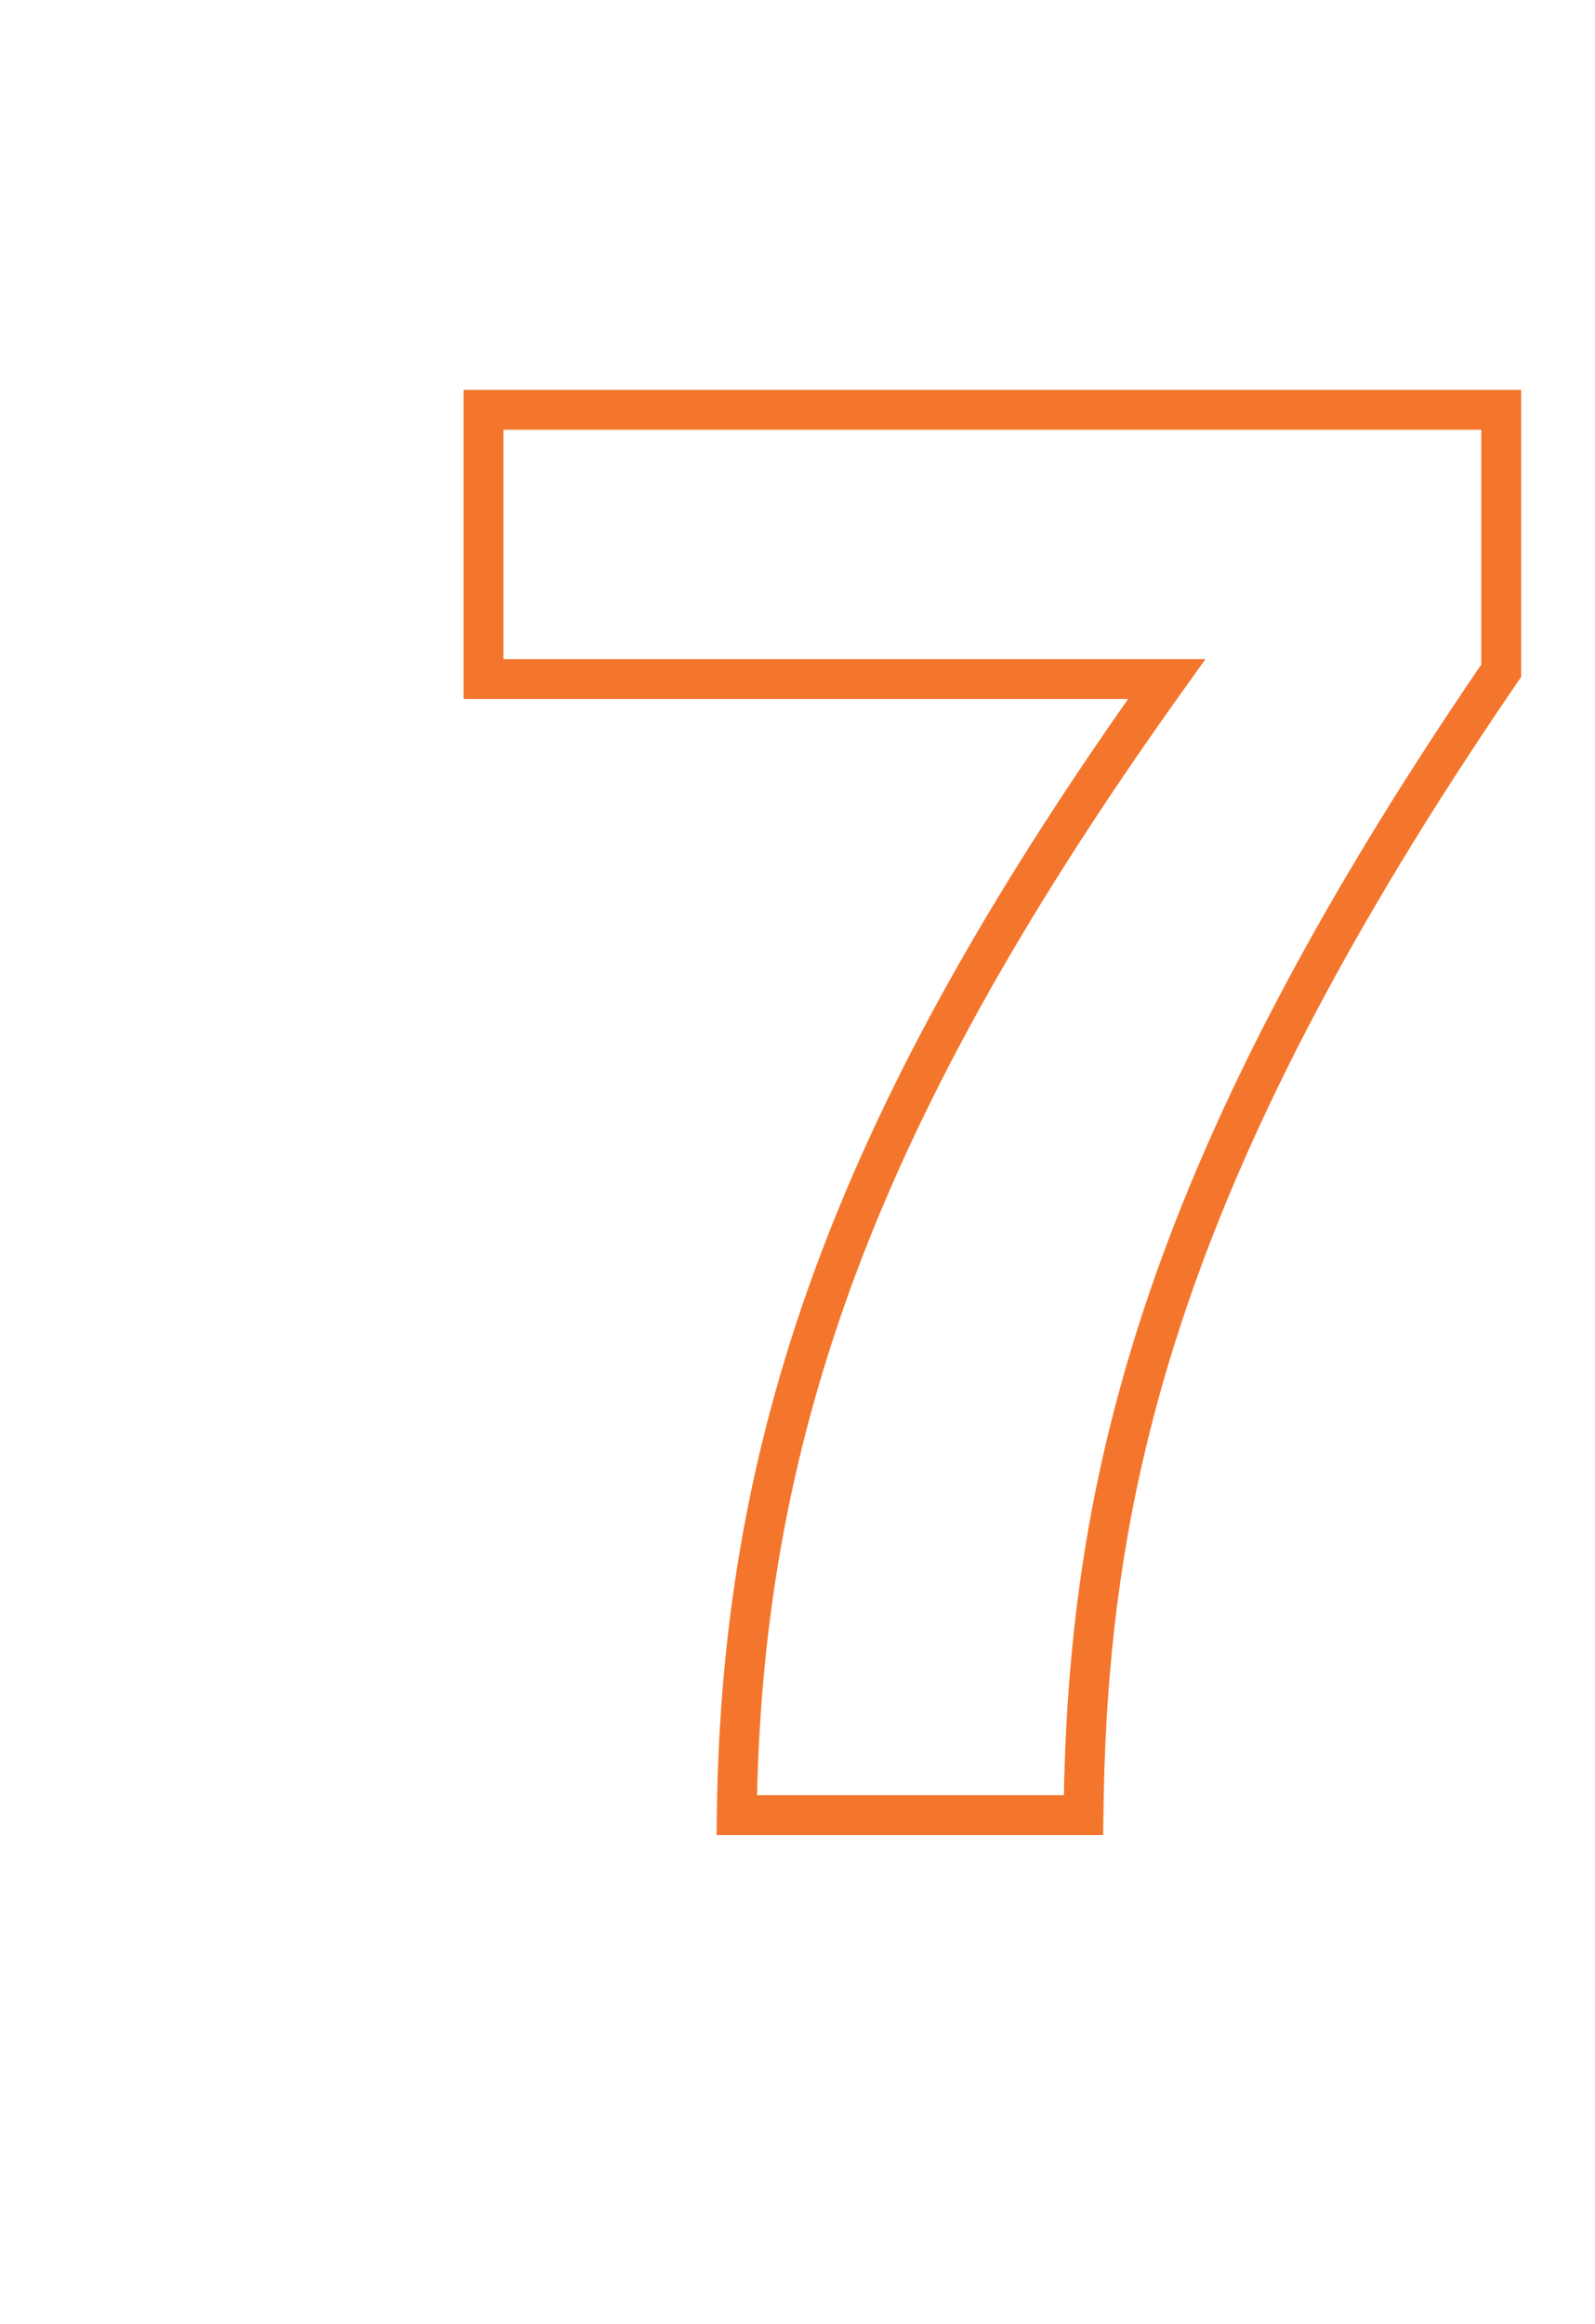 <svg width="160" height="233" viewBox="0 0 160 233" fill="none" xmlns="http://www.w3.org/2000/svg">
<path d="M73.906 182L71.906 181.976L71.882 184H73.906V182ZM108.688 182V184H110.664L110.687 182.024L108.688 182ZM150.594 67.251L152.244 68.381L152.594 67.87V67.251H150.594ZM150.594 41.094H152.594V39.094H150.594V41.094ZM48.5 41.094V39.094H46.5V41.094H48.5ZM48.5 68.094H46.5V70.094H48.5V68.094ZM117.031 68.094L118.658 69.258L120.921 66.094H117.031V68.094ZM73.906 184H108.688V180H73.906V184ZM110.687 182.024C111.057 150.766 117.385 119.271 152.244 68.381L148.944 66.12C113.678 117.605 107.068 149.86 106.688 181.977L110.687 182.024ZM152.594 67.251V41.094H148.594V67.251H152.594ZM150.594 39.094H48.5V43.094H150.594V39.094ZM46.5 41.094V68.094H50.5V41.094H46.5ZM48.5 70.094H117.031V66.094H48.5V70.094ZM115.405 66.931C84.398 110.284 72.382 142.924 71.906 181.976L75.906 182.025C76.368 144.014 87.977 112.155 118.658 69.258L115.405 66.931Z" fill="#F4762D"/>
</svg>
